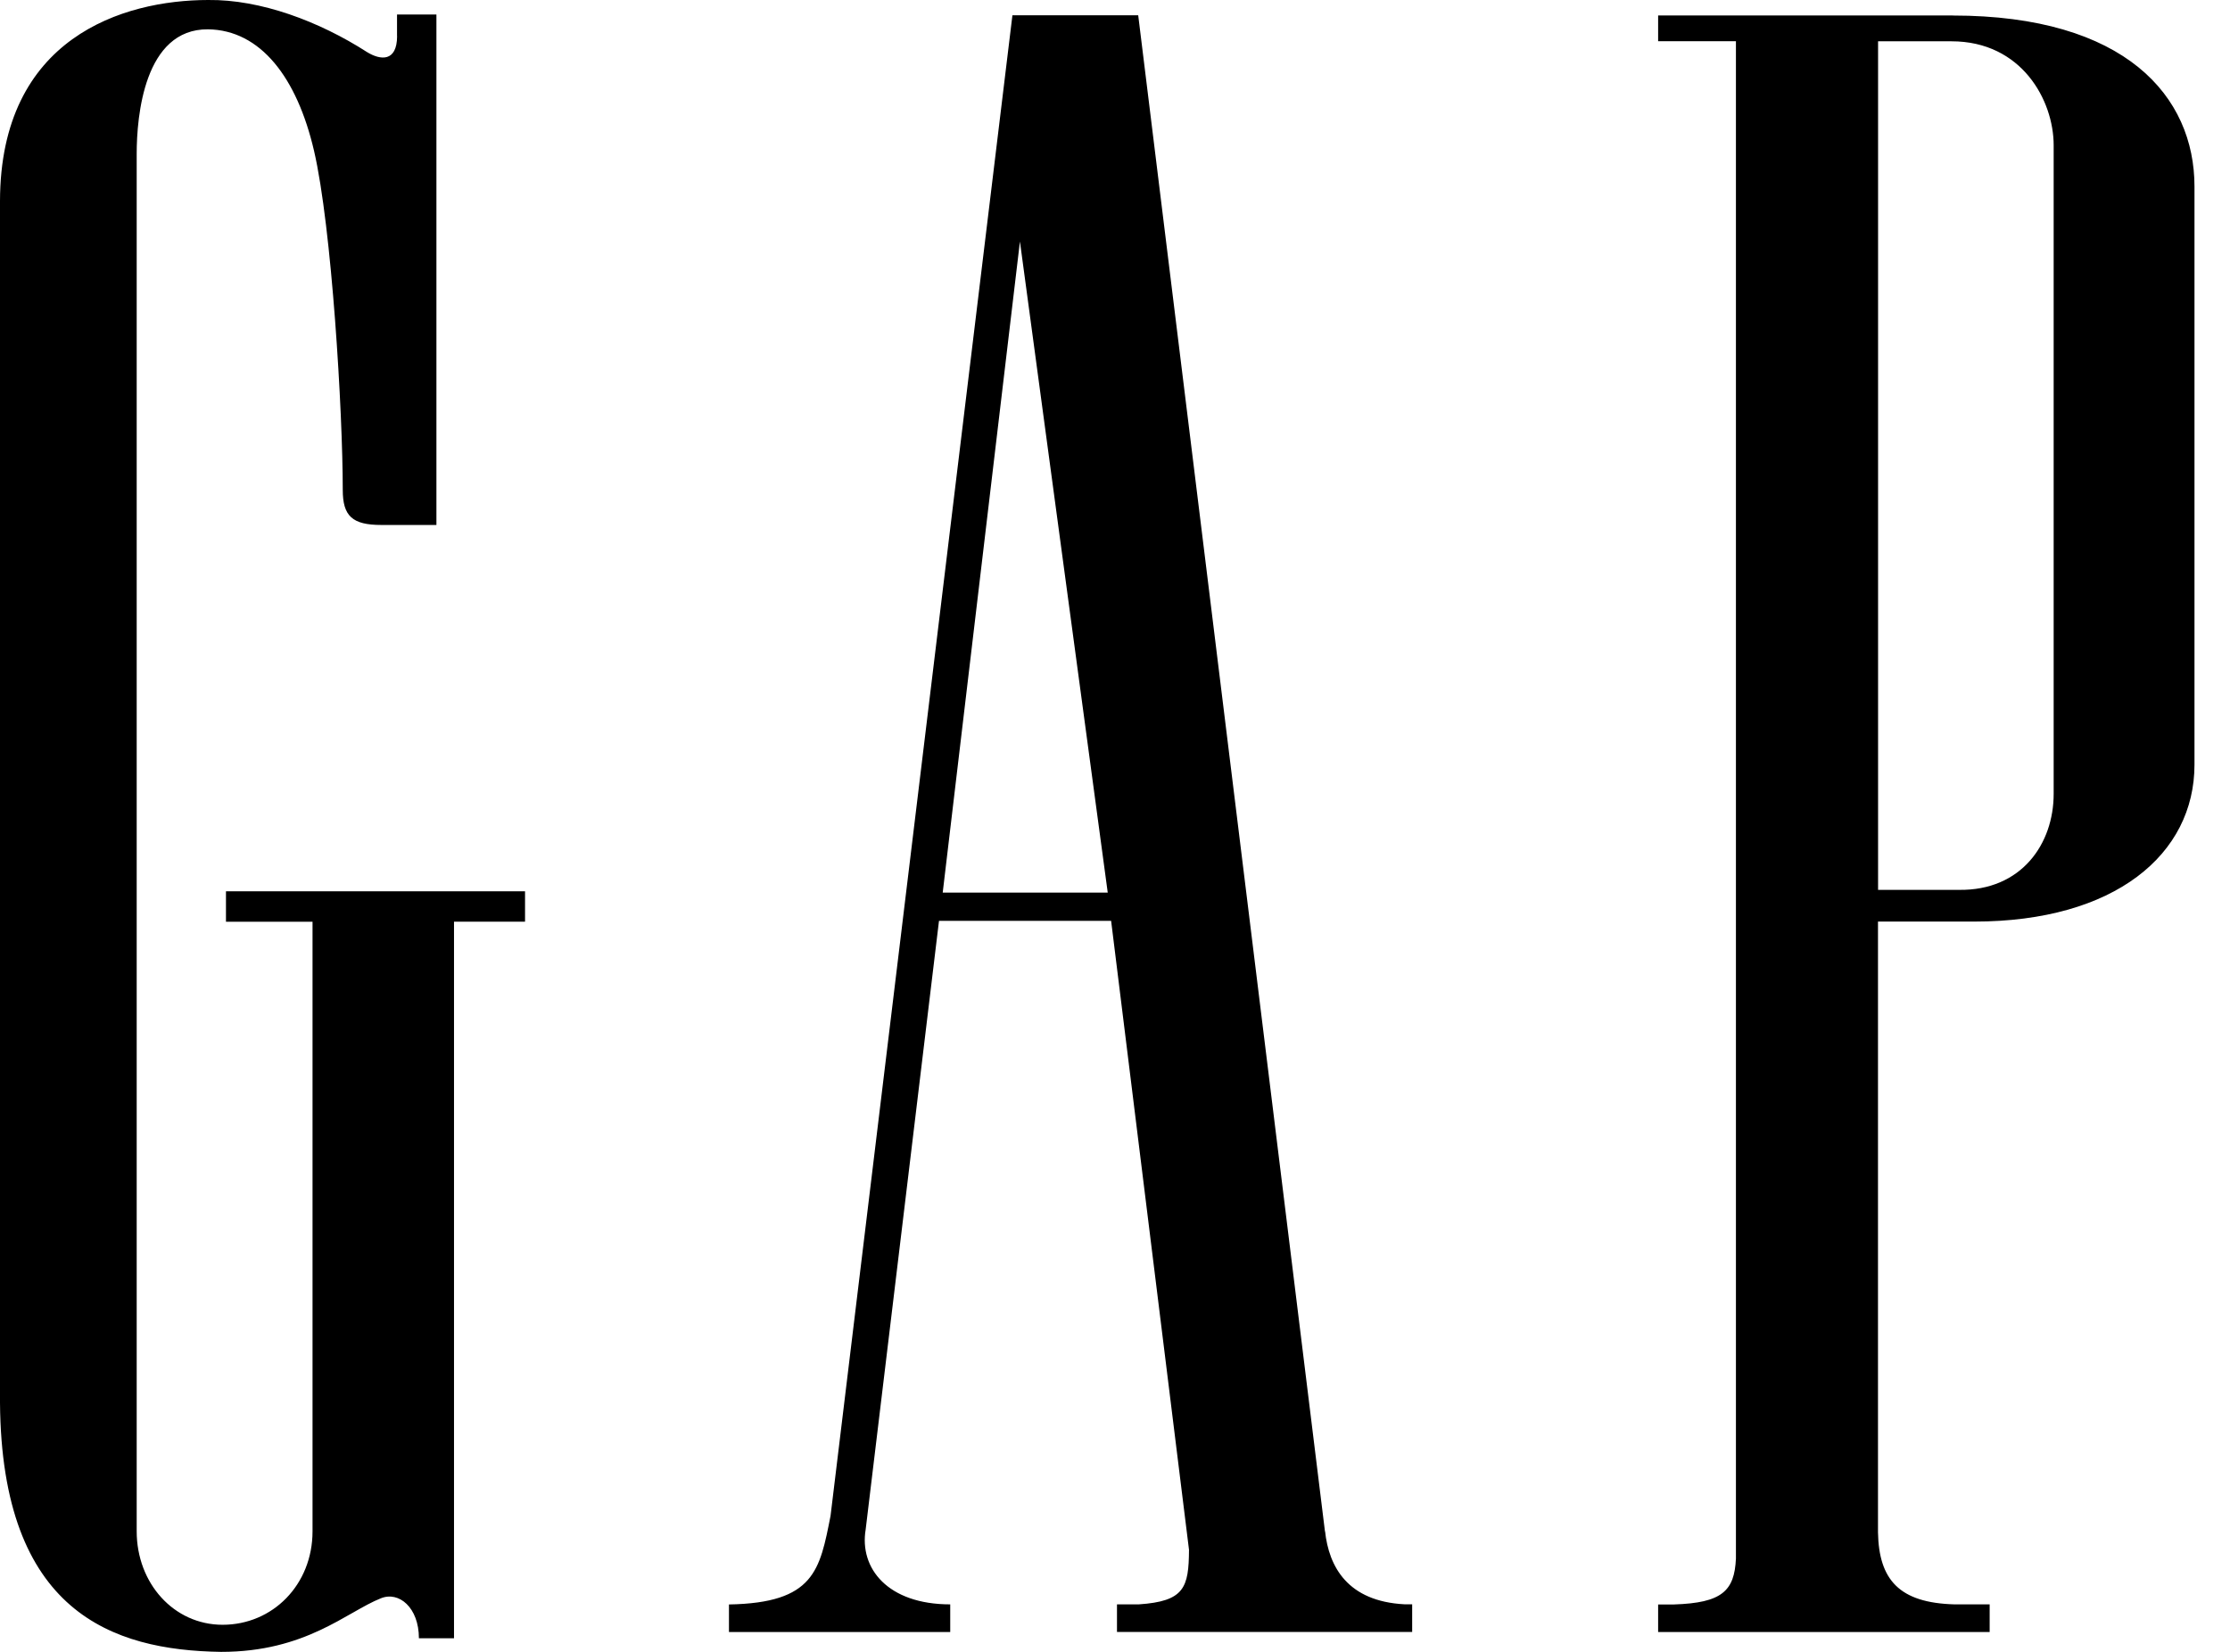 <svg width="27" height="20" viewBox="0 0 27 20" fill="none" xmlns="http://www.w3.org/2000/svg">
<path d="M23.642 0.187H20.076V0.499H21.018V18.87C21 19.263 20.849 19.407 20.269 19.426H20.076V19.76H24.09V19.425H23.665C22.997 19.407 22.749 19.129 22.738 18.554V11.158H23.903C25.604 11.158 26.57 10.345 26.57 9.258V2.259C26.57 1.168 25.736 0.188 23.642 0.188V0.187ZM24.865 9.61C24.866 10.215 24.476 10.785 23.718 10.774H22.739V0.5H23.628C24.478 0.5 24.865 1.215 24.865 1.759V9.61ZM16.043 18.537V18.549L13.781 0.185H12.258L10.056 18.353C9.926 19.011 9.861 19.408 8.826 19.426V19.76H11.505V19.425C10.748 19.425 10.403 18.988 10.481 18.519L11.369 11.149H13.453L14.396 18.764C14.393 19.222 14.341 19.388 13.787 19.425H13.524V19.759H17.098V19.424H17.005C16.318 19.388 16.089 18.972 16.043 18.536V18.537ZM11.414 10.807L12.349 2.924L13.412 10.807H11.414ZM4.808 0.438C4.806 0.752 4.607 0.731 4.443 0.63C3.866 0.259 3.155 -0.008 2.52 0C1.49 0.001 0.004 0.456 0 2.434V16.985C0.02 19.517 1.359 19.981 2.676 20C3.703 20.001 4.196 19.517 4.61 19.352C4.83 19.261 5.072 19.464 5.072 19.835H5.497V11.159H6.357V10.791H2.736V11.16H3.784V18.54C3.784 19.187 3.302 19.672 2.695 19.672C2.106 19.672 1.655 19.171 1.655 18.54V1.861C1.655 1.407 1.746 0.349 2.518 0.355C3.155 0.363 3.596 0.94 3.802 1.825C4.017 2.75 4.15 4.99 4.15 5.931C4.15 6.249 4.266 6.356 4.617 6.356H5.284V0.176H4.807V0.438L4.808 0.438Z" fill="black"/>
</svg>
